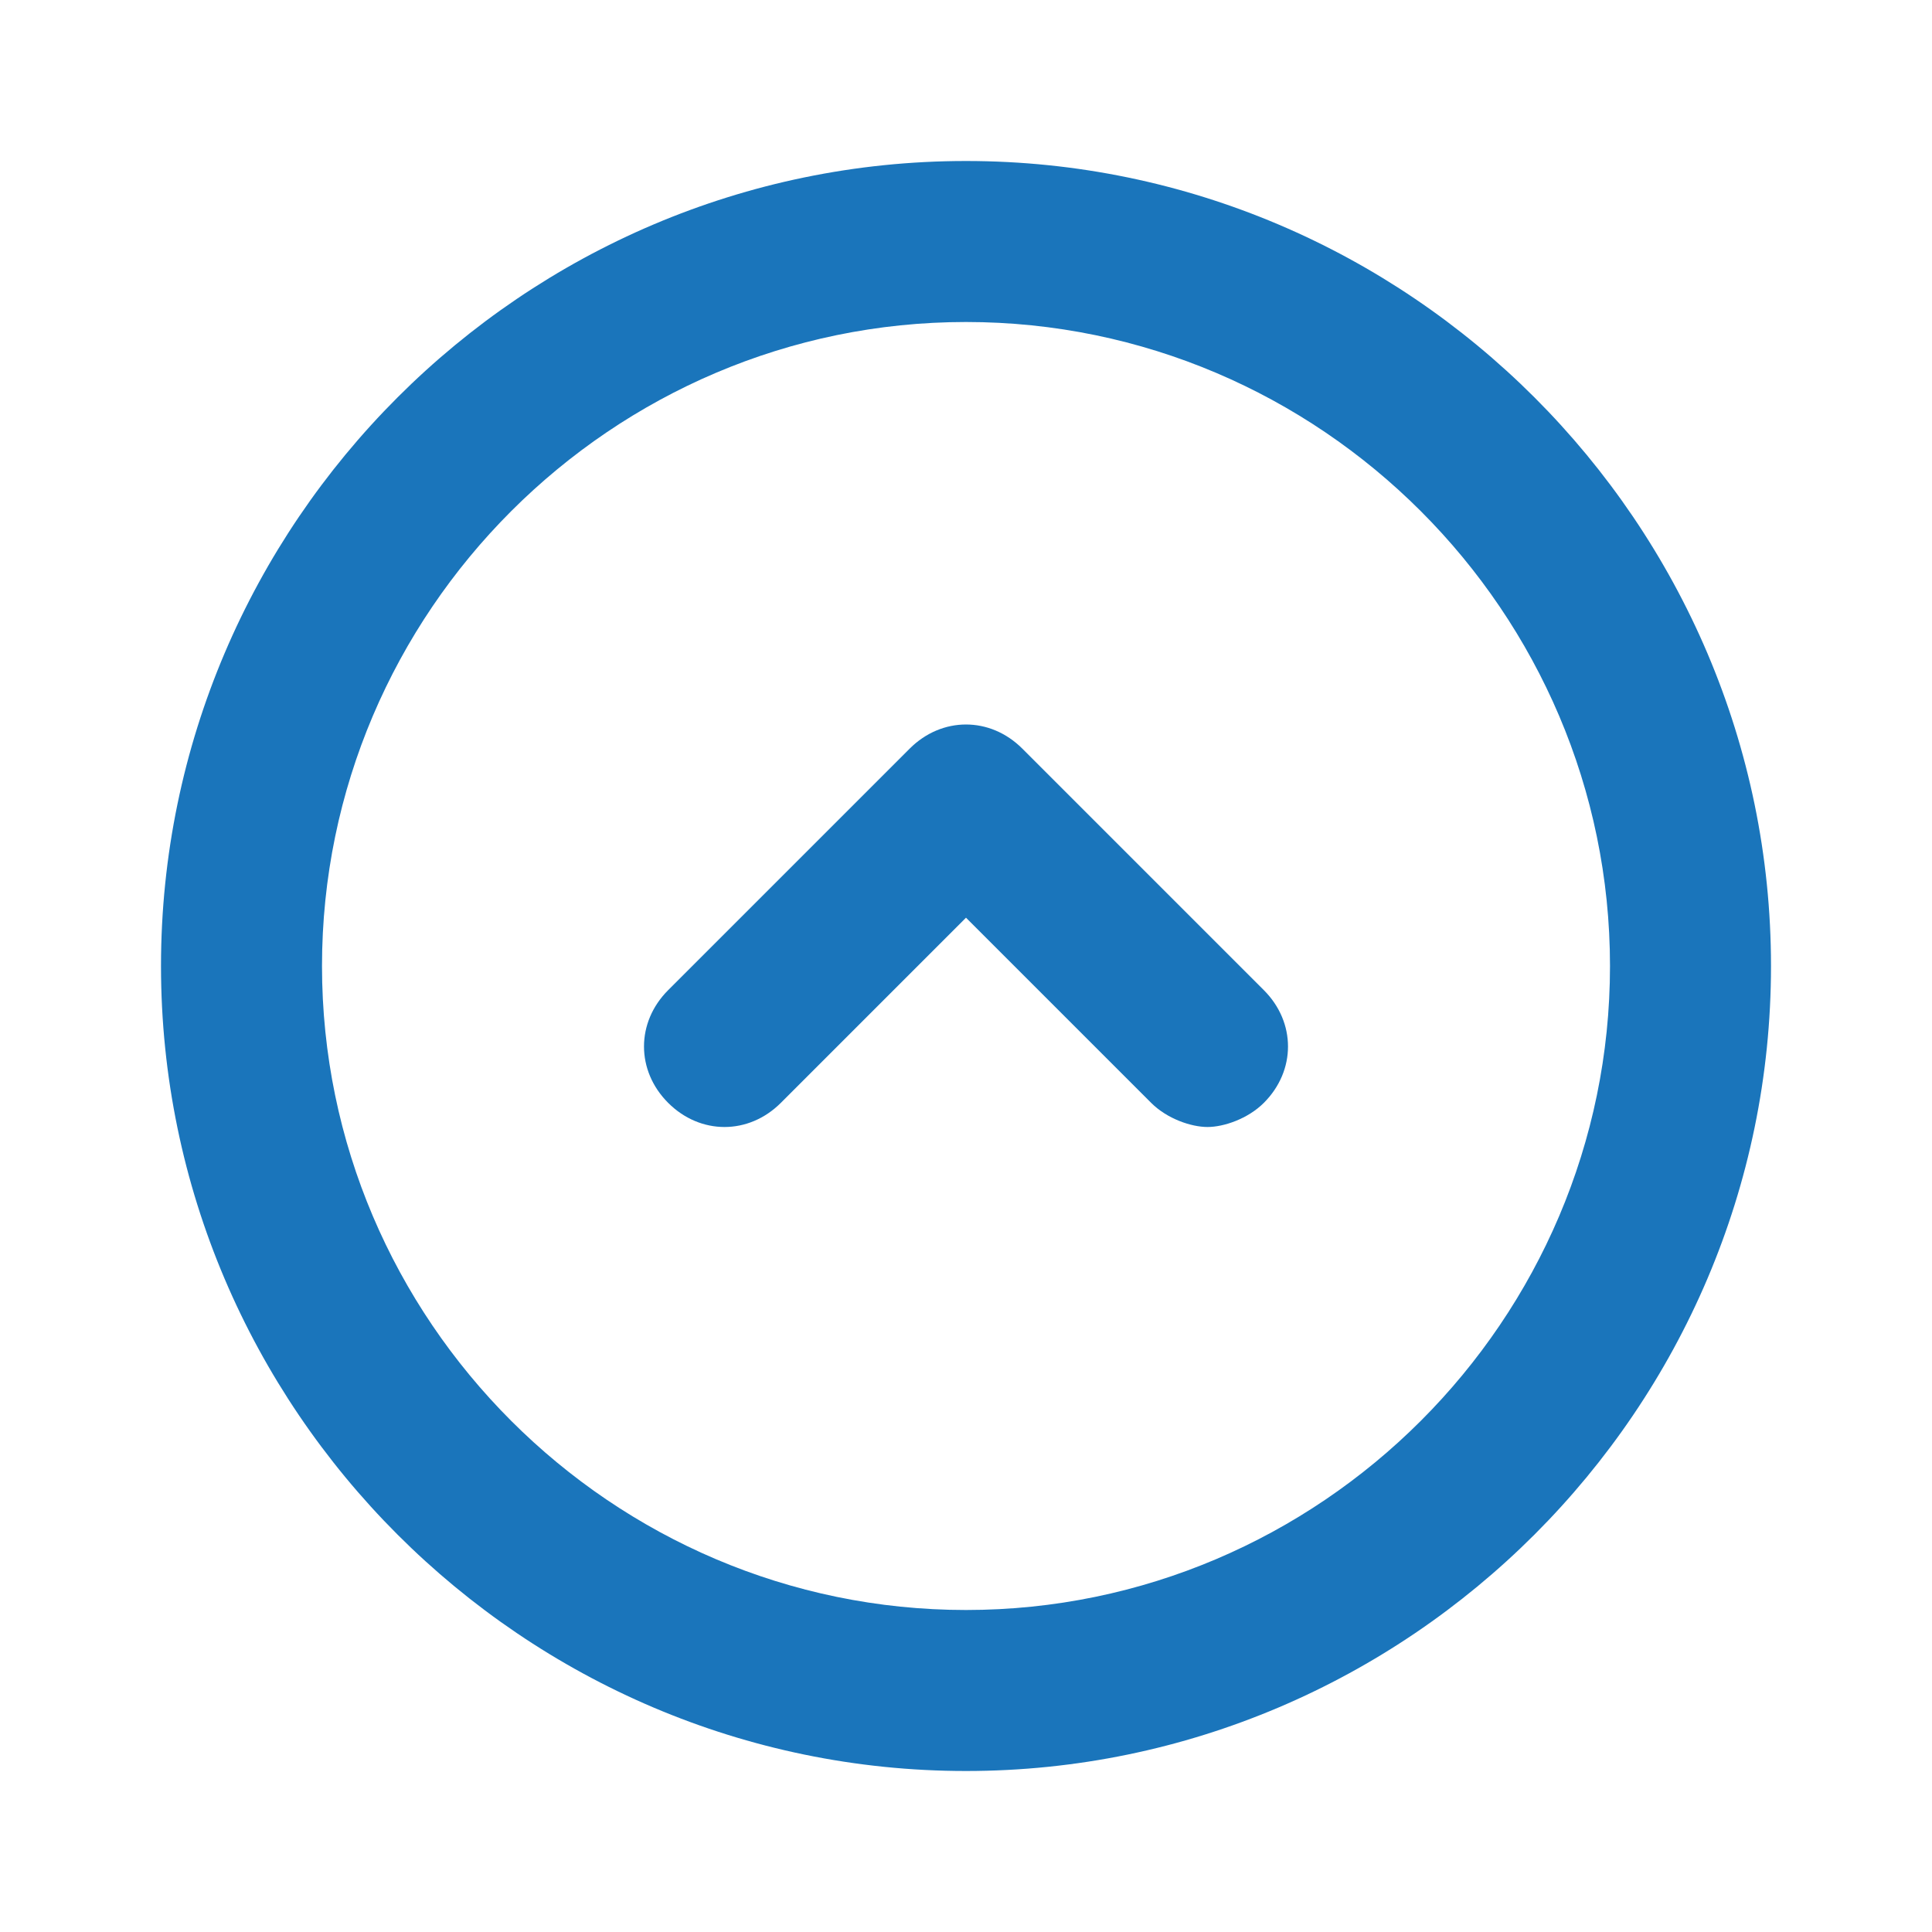 <?xml version="1.0" ?>

<!-- Uploaded to: SVG Repo, www.svgrepo.com, Generator: SVG Repo Mixer Tools -->
<svg width="800px" fill="#1a75bb" height="800px" viewBox="0 0 24 24" version="1.1" xml:space="preserve" xmlns="http://www.w3.org/2000/svg" xmlns:xlink="http://www.w3.org/1999/xlink">


<g class="st0" id="grid_system"/>

<g id="_icons">

<g>

<path d="M12,2C6.5,2,2,6.5,2,12s4.5,10,10,10s10-4.5,10-10S17.5,2,12,2z M12,20c-4.4,0-8-3.6-8-8s3.6-8,8-8s8,3.6,8,8    S16.4,20,12,20z"/>

<path d="M12.7,9.3c-0.4-0.4-1-0.4-1.4,0l-3,3c-0.4,0.4-0.4,1,0,1.4s1,0.4,1.4,0l2.3-2.3l2.3,2.3c0.2,0.2,0.5,0.3,0.7,0.3    s0.5-0.1,0.7-0.3c0.4-0.4,0.4-1,0-1.4L12.7,9.3z"/>

</g>

</g>

</svg>